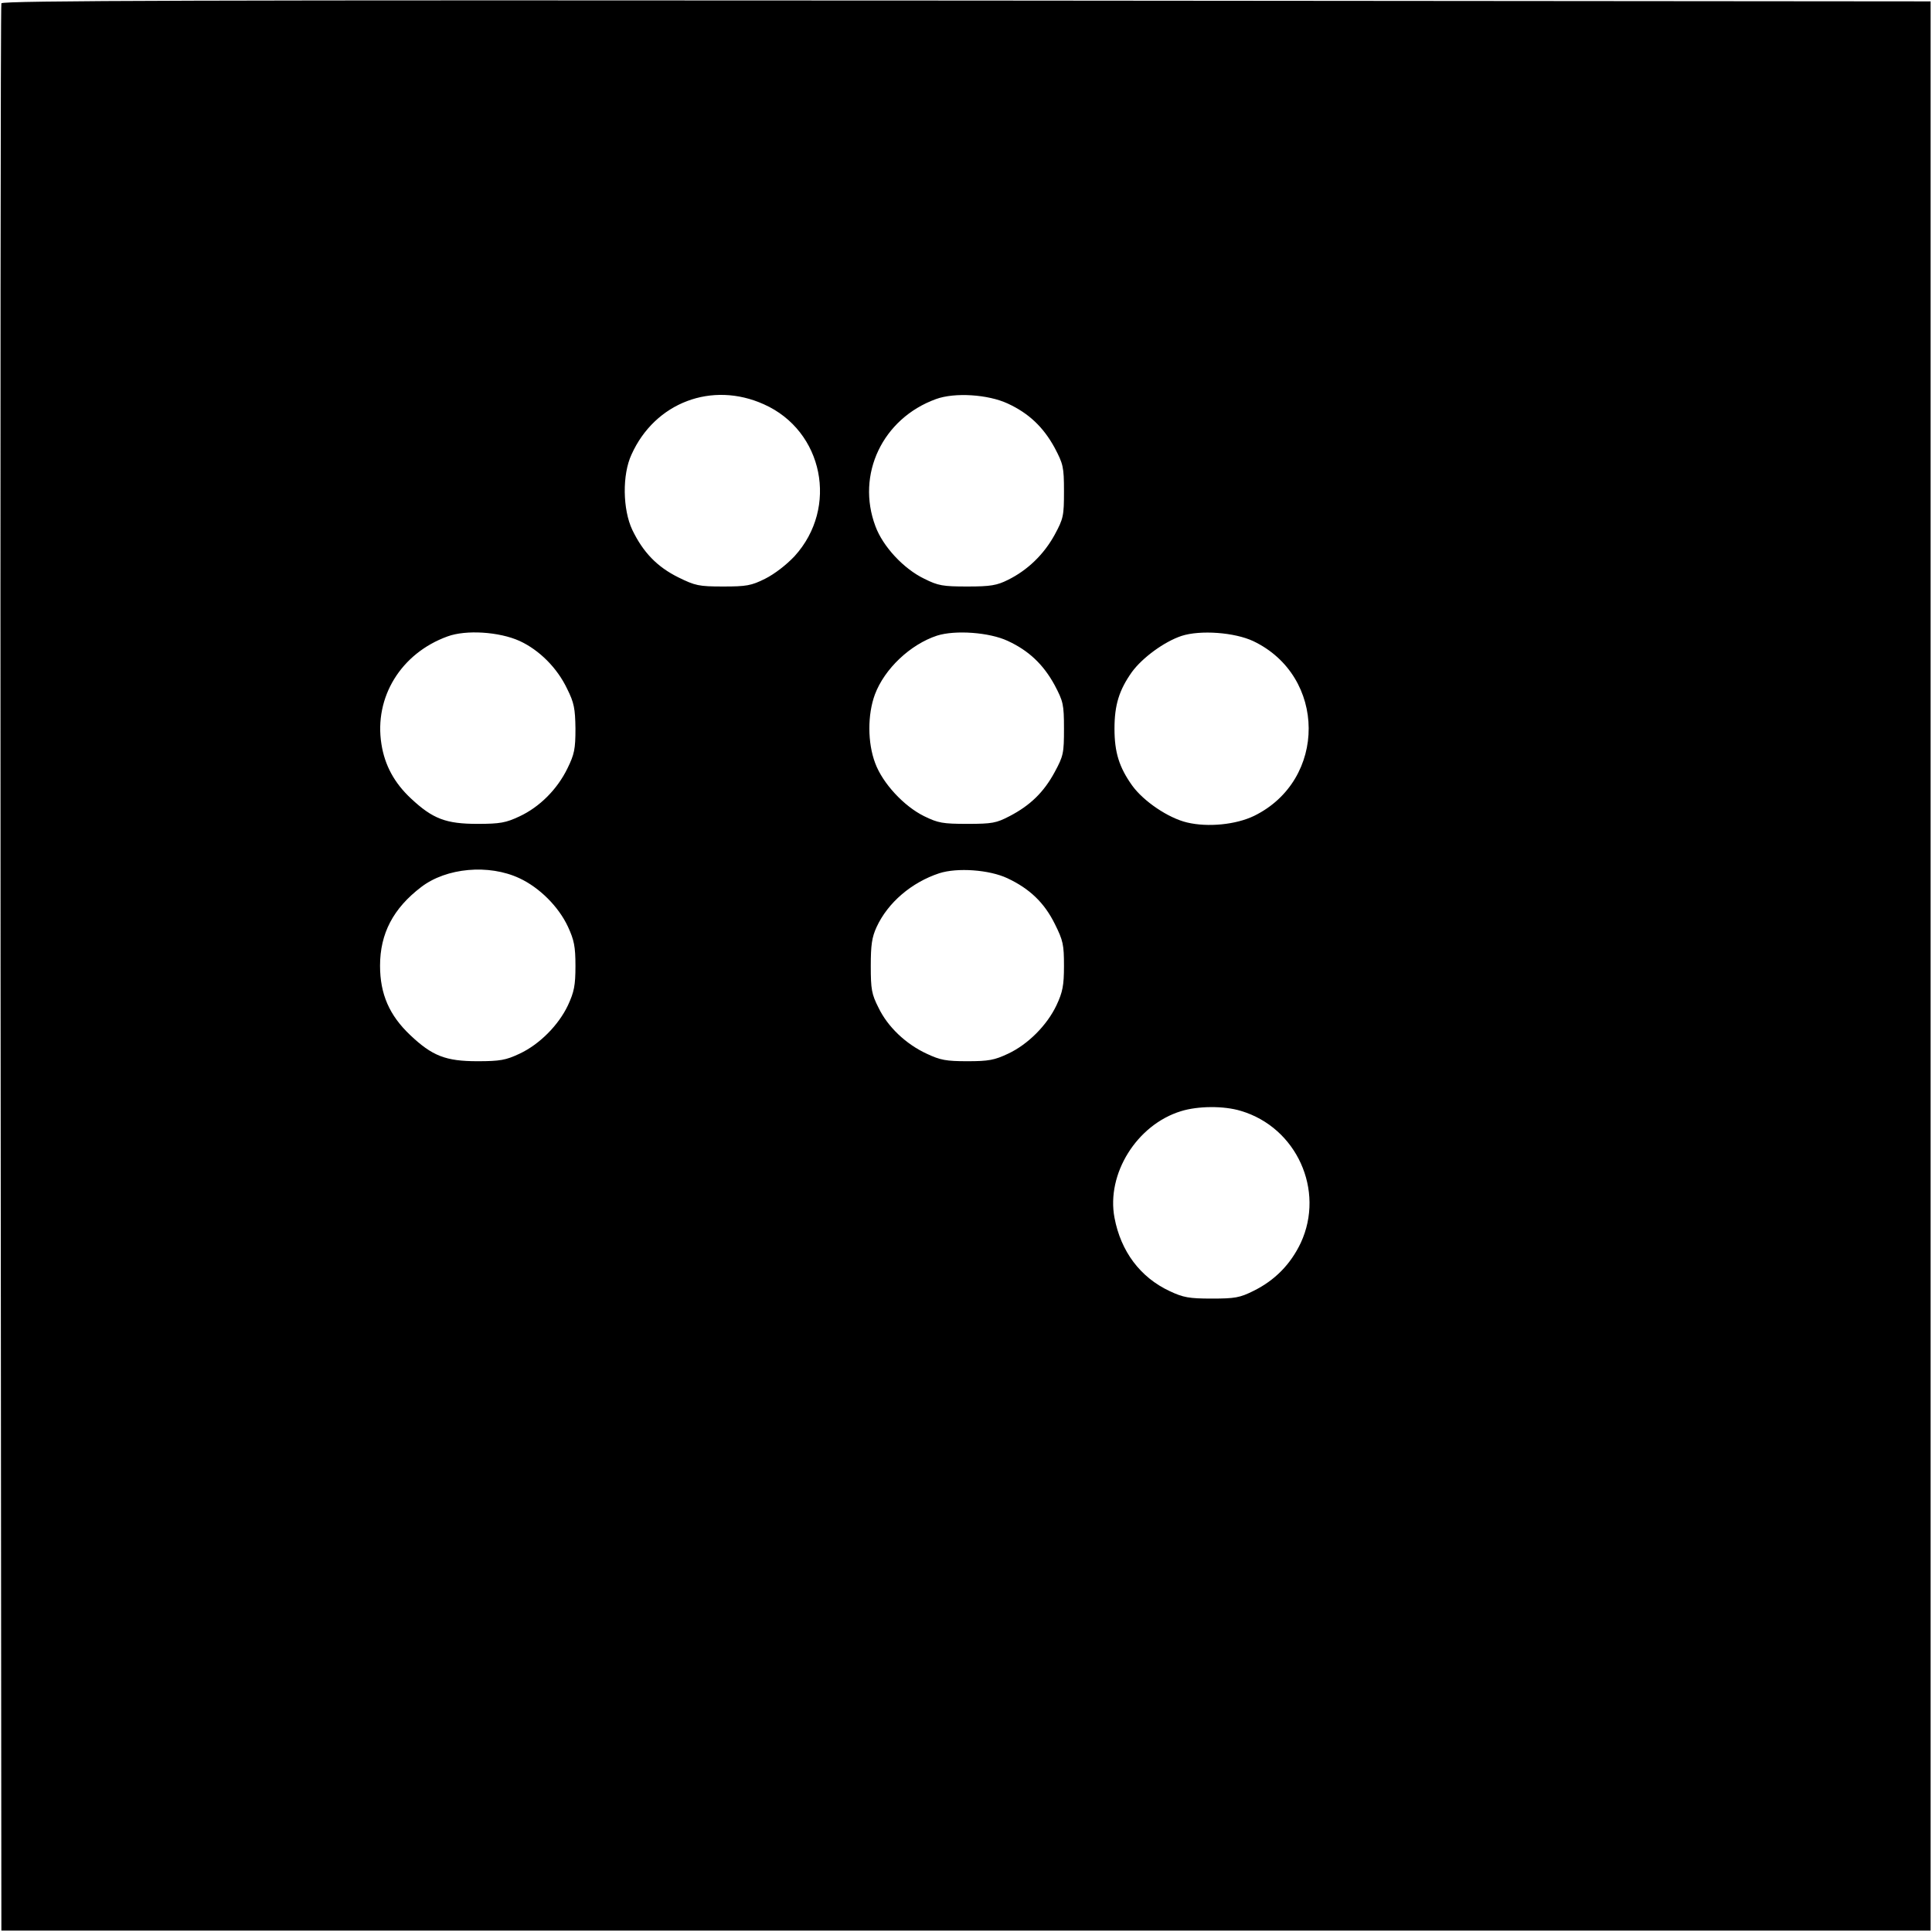 <?xml version="1.0" standalone="no"?>
<!DOCTYPE svg PUBLIC "-//W3C//DTD SVG 20010904//EN"
 "http://www.w3.org/TR/2001/REC-SVG-20010904/DTD/svg10.dtd">
<svg version="1.0" xmlns="http://www.w3.org/2000/svg"
 width="700pt" height="700pt" viewBox="0 0 700 700"
 preserveAspectRatio="xMidYMid meet">
<g transform="translate(0,700) scale(0.1,-0.1)"
fill="#000000" stroke="none">
<path d="M5 6988 c-3 -7 -4 -1581 -3 -3498 l3 -3485 3495 0 3495 0 0 3495 0
3495 -3493 3 c-2789 2 -3494 0 -3497 -10z m2763 -1453 c215 -96 271 -374 111
-550 -30 -32 -73 -65 -107 -82 -50 -25 -68 -28 -152 -28 -88 0 -101 3 -162 33
-77 38 -128 91 -167 172 -35 74 -37 200 -3 273 85 189 292 267 480 182z m883
3 c76 -35 129 -85 170 -160 31 -59 34 -69 34 -158 0 -89 -2 -99 -34 -158 -39
-71 -98 -128 -169 -163 -40 -20 -63 -24 -147 -24 -89 0 -106 3 -156 28 -75 36
-150 117 -177 190 -71 188 26 391 219 461 68 25 189 17 260 -16z m-1769 -860
c72 -33 137 -98 173 -174 25 -50 29 -71 30 -144 0 -74 -4 -93 -29 -144 -37
-76 -101 -140 -174 -174 -49 -23 -70 -27 -152 -27 -114 0 -162 18 -241 92 -60
56 -95 120 -107 197 -27 170 71 329 239 390 67 25 188 17 261 -16z m1769 0
c76 -35 129 -85 170 -160 31 -59 34 -69 34 -158 0 -89 -2 -99 -34 -158 -39
-72 -88 -120 -163 -159 -48 -25 -63 -28 -153 -28 -89 0 -106 3 -157 28 -73 36
-150 119 -177 192 -28 74 -28 176 -1 249 35 93 128 181 225 213 66 21 190 12
256 -19z m890 -1 c266 -127 268 -503 3 -633 -66 -32 -168 -42 -243 -24 -68 16
-158 77 -199 134 -47 66 -64 120 -64 206 0 86 17 140 63 205 38 52 117 110
180 131 68 22 192 13 260 -19z m-2659 -859 c73 -34 142 -103 176 -176 22 -48
27 -71 27 -142 0 -71 -5 -94 -27 -142 -34 -72 -103 -142 -176 -176 -49 -23
-70 -27 -152 -27 -115 0 -164 19 -244 95 -75 71 -109 148 -109 251 0 117 48
208 149 285 91 70 245 84 356 32z m1768 0 c81 -38 134 -89 172 -166 30 -60 33
-75 33 -152 0 -71 -5 -95 -27 -142 -34 -72 -103 -142 -176 -176 -49 -23 -70
-27 -147 -27 -77 0 -98 4 -147 27 -76 35 -142 98 -175 167 -25 49 -28 67 -28
151 0 76 4 104 21 141 41 89 127 162 227 195 65 21 181 13 247 -18z m846 -843
c202 -60 305 -288 217 -478 -37 -78 -94 -136 -171 -174 -50 -25 -68 -28 -152
-28 -82 0 -103 4 -152 27 -107 50 -177 144 -200 266 -30 159 81 337 241 386
61 19 155 20 217 1z"/>
</g>
</svg>
